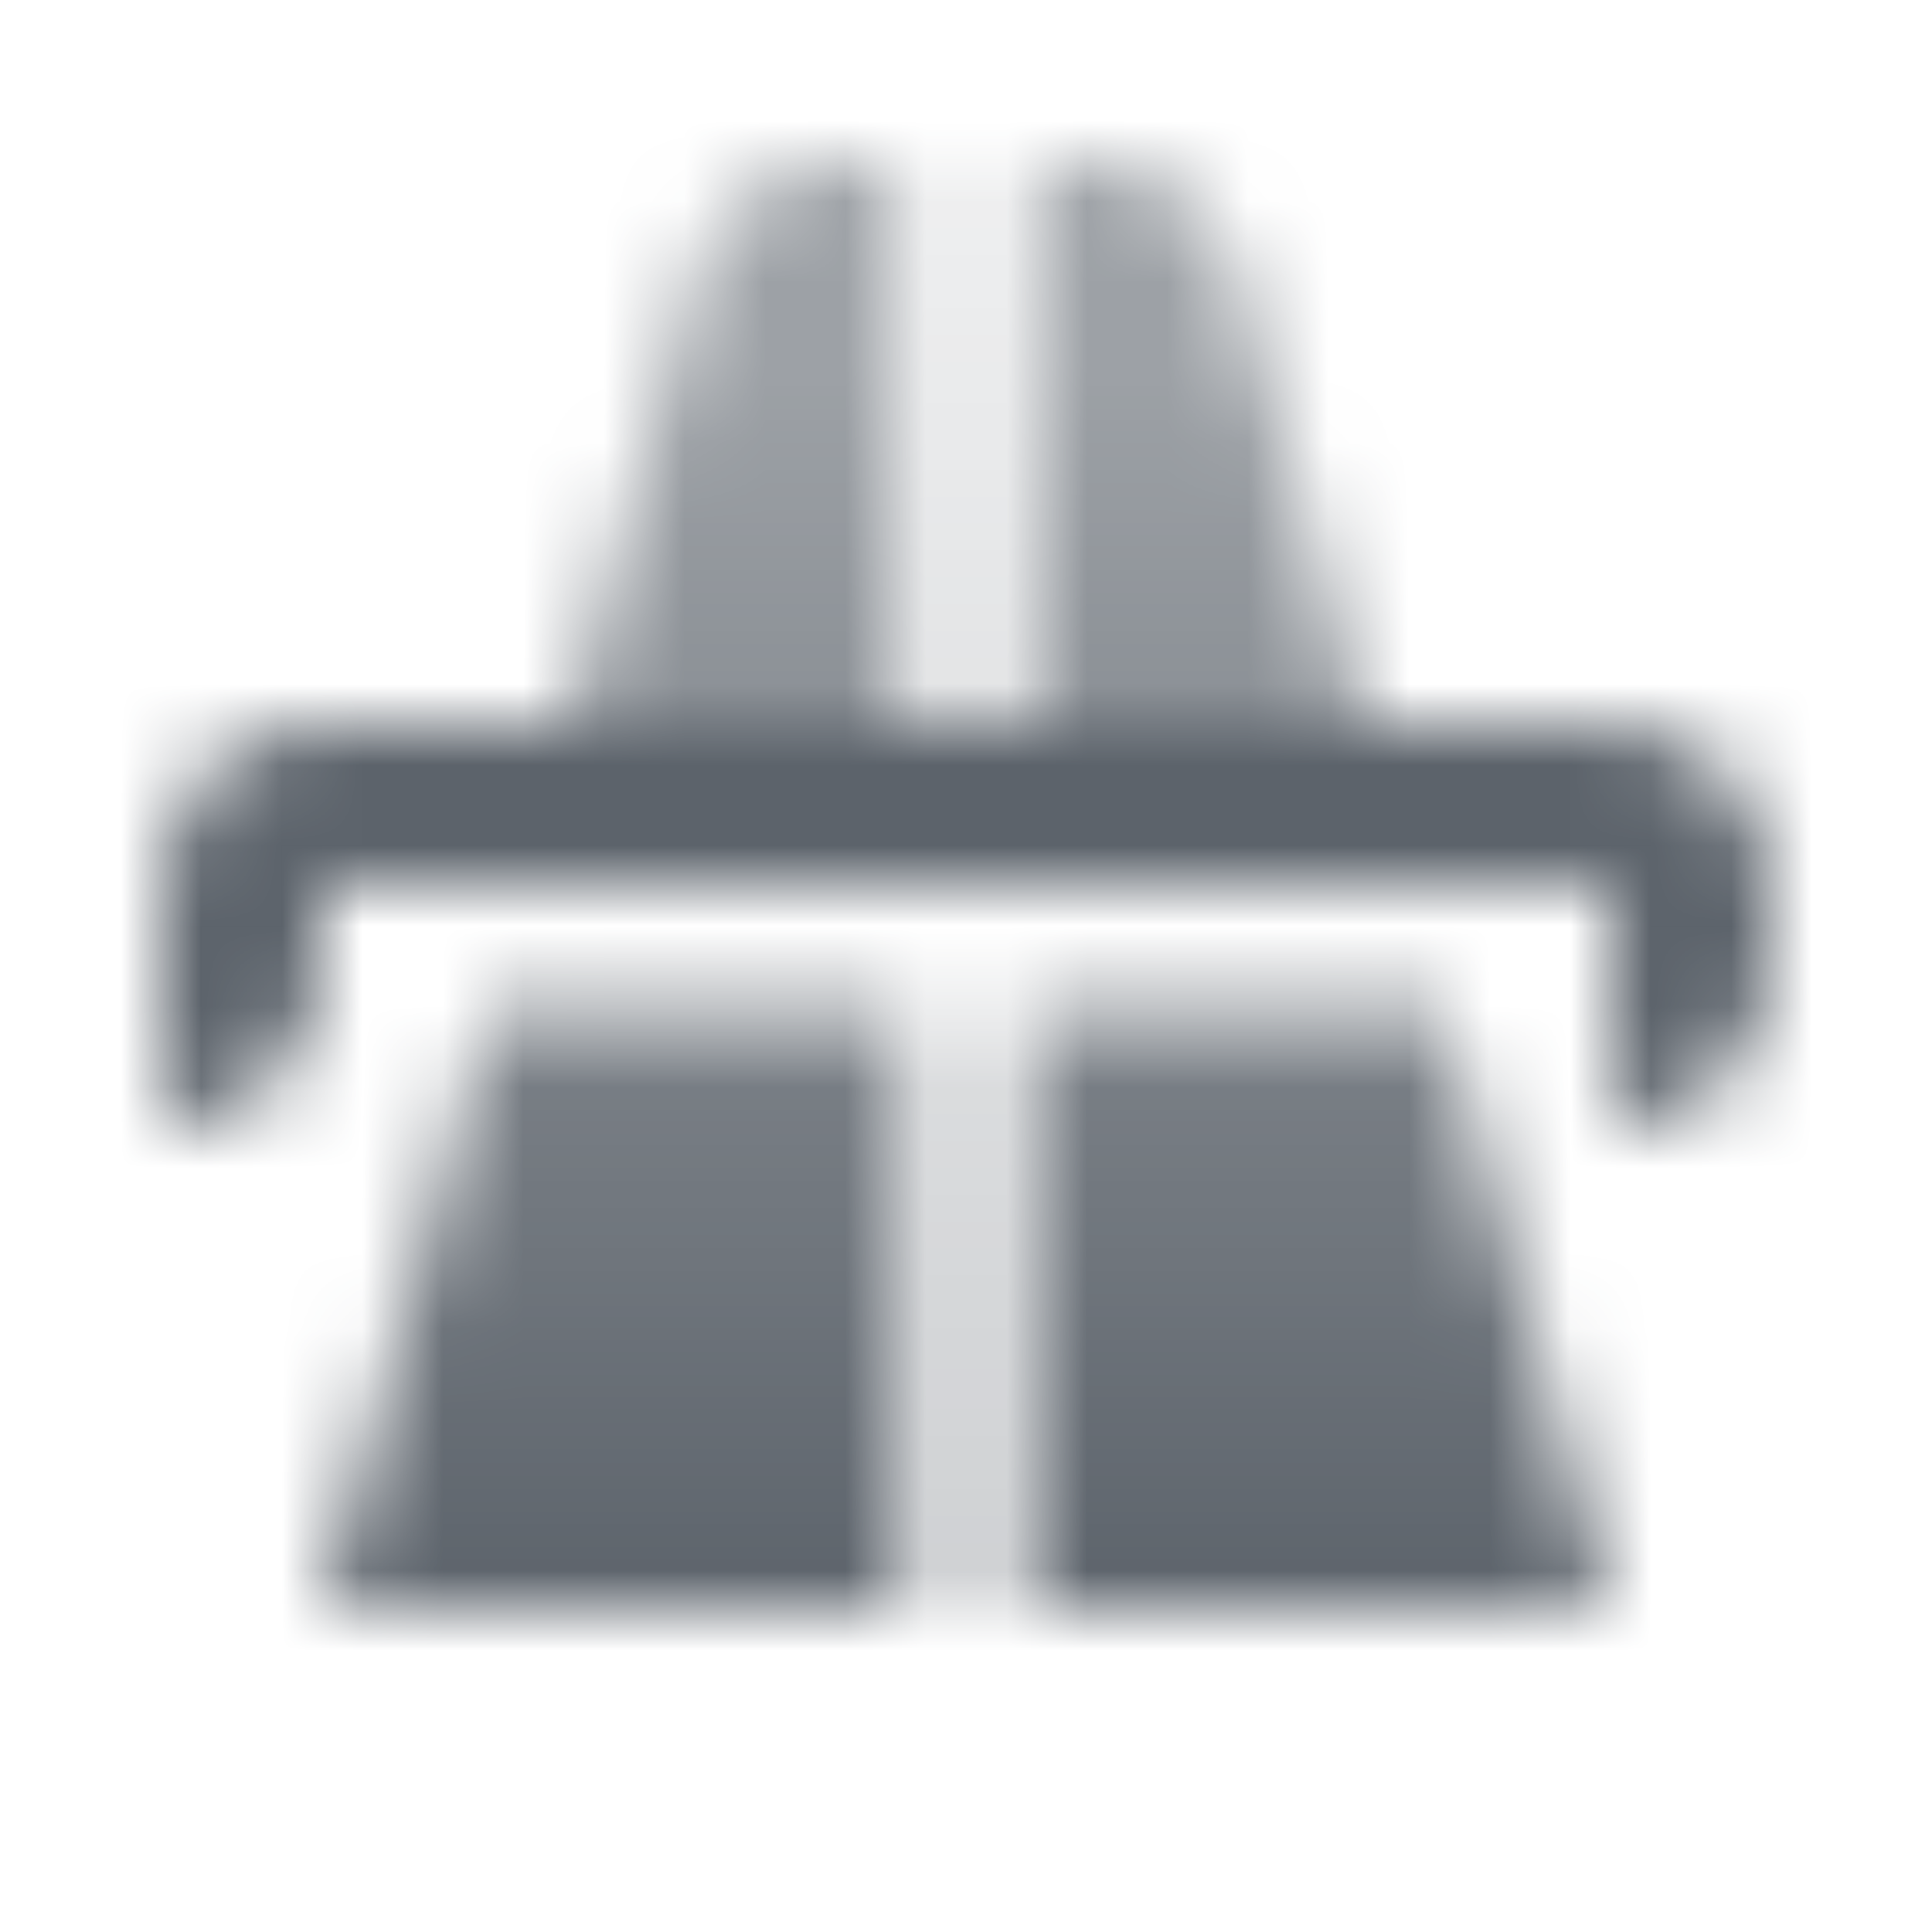 <svg width="24" height="24" viewBox="0 0 24 24" fill="none" xmlns="http://www.w3.org/2000/svg">
<mask id="mask0_44_2864" style="mask-type:alpha" maskUnits="userSpaceOnUse" x="2" y="2" width="20" height="18">
<path fill-rule="evenodd" clip-rule="evenodd" d="M2 11C2 9.895 2.895 9 4 9H20C21.105 9 22 9.895 22 11V12C22 13.105 21.105 14 20 14V11H4V12C4 13.105 3.105 14 2 14V11Z" fill="black"/>
<path fill-rule="evenodd" clip-rule="evenodd" d="M13 2H11V9H13V2ZM13 12.5H11V20H13V12.5Z" fill="url(#paint0_linear_44_2864)"/>
<path fill-rule="evenodd" clip-rule="evenodd" d="M8.593 3.465C8.834 2.599 9.622 2 10.52 2H11V11H6.5L8.593 3.465ZM6.083 12.5L4 20H11V12.5H6.083ZM13 12.5V20H20L17.917 12.5H13ZM17.5 11L15.407 3.465C15.166 2.599 14.378 2 13.48 2H13V11H17.5Z" fill="url(#paint1_linear_44_2864)"/>
</mask>
<g mask="url(#mask0_44_2864)">
<path d="M0 0H24V24H0V0Z" fill="#5C636B"/>
</g>
<defs>
<linearGradient id="paint0_linear_44_2864" x1="12" y1="2" x2="12" y2="20" gradientUnits="userSpaceOnUse">
<stop stop-opacity="0.1"/>
<stop offset="1" stop-opacity="0.3"/>
</linearGradient>
<linearGradient id="paint1_linear_44_2864" x1="12" y1="4.5" x2="12" y2="20" gradientUnits="userSpaceOnUse">
<stop stop-opacity="0.6"/>
<stop offset="1"/>
</linearGradient>
</defs>
</svg>
